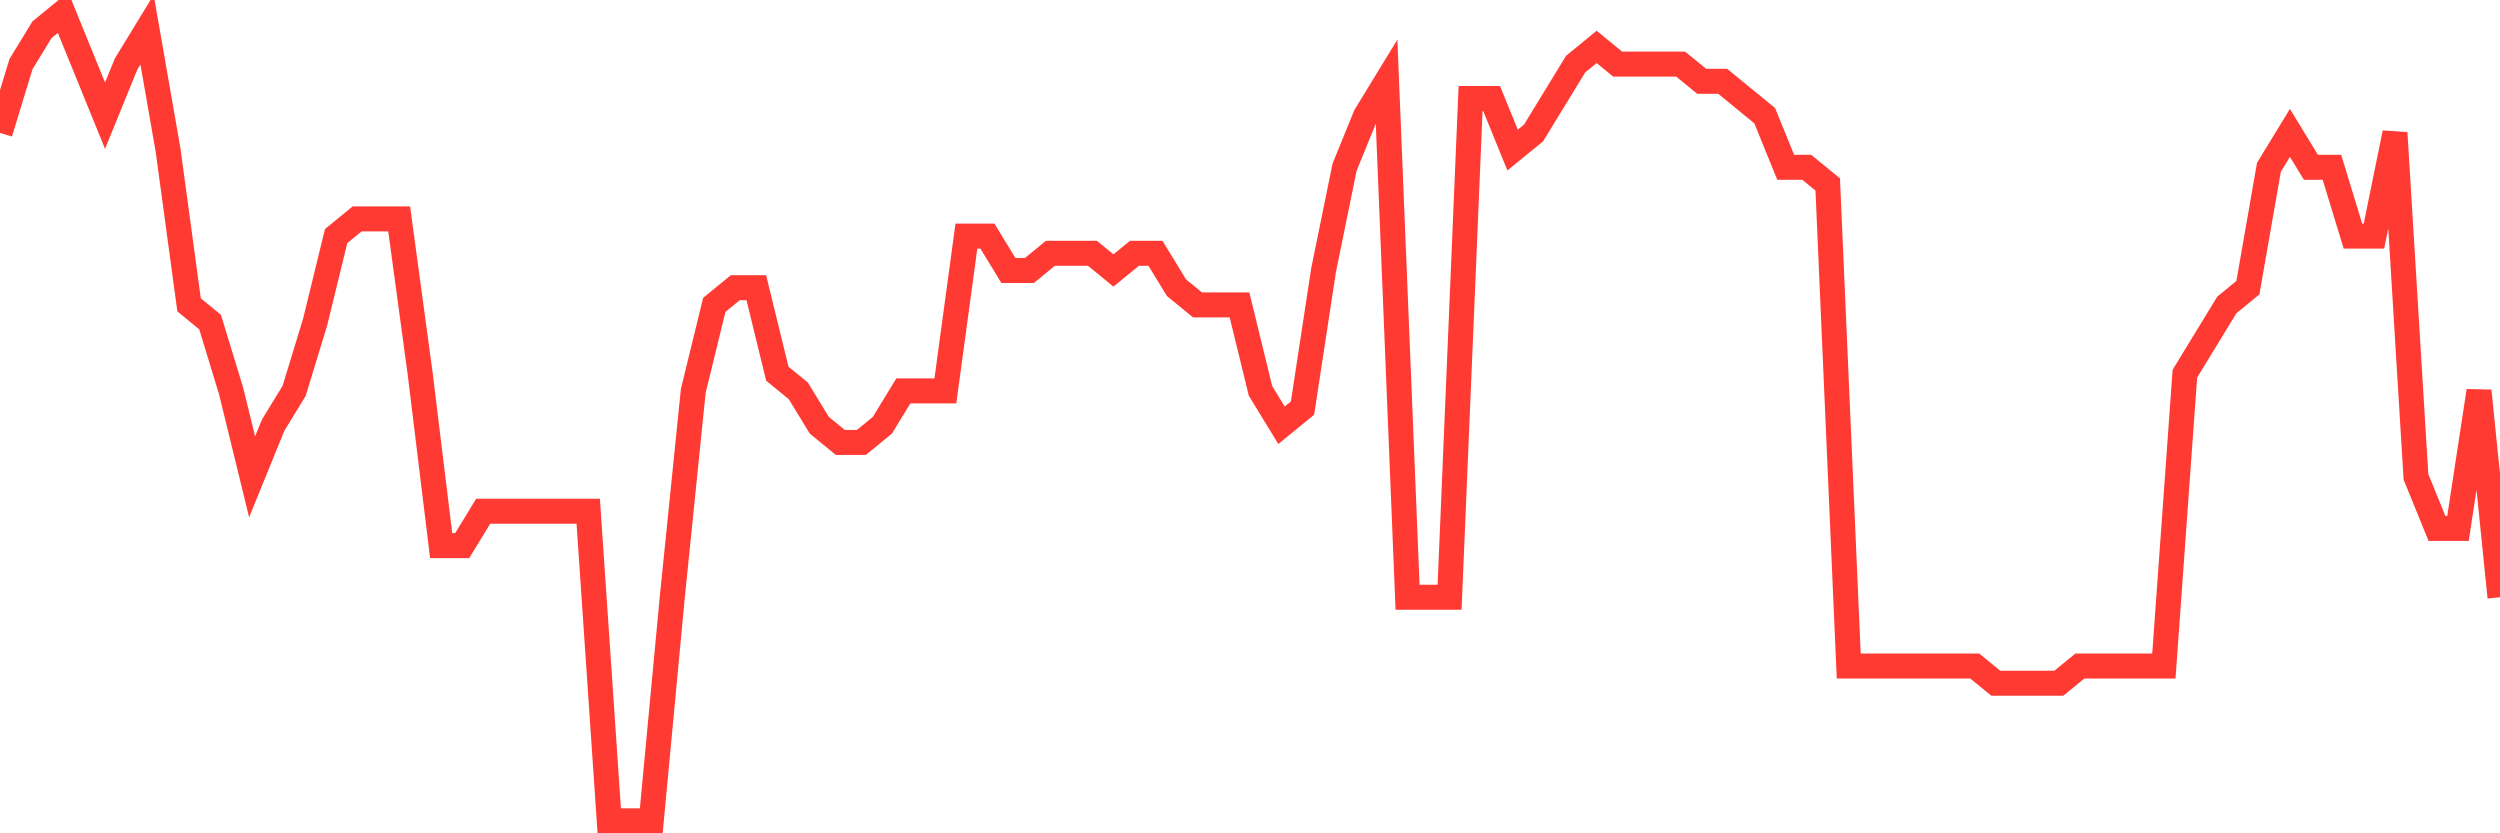 <svg
  xmlns="http://www.w3.org/2000/svg"
  xmlns:xlink="http://www.w3.org/1999/xlink"
  width="120"
  height="40"
  viewBox="0 0 120 40"
  preserveAspectRatio="none"
>
  <polyline
    points="0,6.379 1.008,3.077 2.017,1.426 3.025,0.6 4.034,3.077 5.042,5.553 6.05,3.077 7.059,1.426 8.067,7.204 9.076,14.634 10.084,15.46 11.092,18.762 12.101,22.889 13.109,20.413 14.118,18.762 15.126,15.46 16.134,11.332 17.143,10.506 18.151,10.506 19.16,10.506 20.168,17.936 21.176,26.191 22.185,26.191 23.193,24.54 24.202,24.54 25.21,24.54 26.218,24.54 27.227,24.54 28.235,24.54 29.244,39.4 30.252,39.4 31.261,39.4 32.269,28.668 33.277,18.762 34.286,14.634 35.294,13.809 36.303,13.809 37.311,17.936 38.319,18.762 39.328,20.413 40.336,21.238 41.345,21.238 42.353,20.413 43.361,18.762 44.37,18.762 45.378,18.762 46.387,11.332 47.395,11.332 48.403,12.983 49.412,12.983 50.42,12.157 51.429,12.157 52.437,12.157 53.445,12.983 54.454,12.157 55.462,12.157 56.471,13.809 57.479,14.634 58.487,14.634 59.496,14.634 60.504,18.762 61.513,20.413 62.521,19.587 63.529,12.983 64.538,8.03 65.546,5.553 66.555,3.902 67.563,28.668 68.571,28.668 69.58,28.668 70.588,4.728 71.597,4.728 72.605,7.204 73.613,6.379 74.622,4.728 75.63,3.077 76.639,2.251 77.647,3.077 78.655,3.077 79.664,3.077 80.672,3.077 81.681,3.902 82.689,3.902 83.697,4.728 84.706,5.553 85.714,8.03 86.723,8.03 87.731,8.855 88.739,31.97 89.748,31.97 90.756,31.97 91.765,31.97 92.773,31.97 93.782,31.97 94.79,31.97 95.798,32.796 96.807,32.796 97.815,32.796 98.824,32.796 99.832,31.97 100.84,31.97 101.849,31.97 102.857,31.97 103.866,31.97 104.874,17.936 105.882,16.285 106.891,14.634 107.899,13.809 108.908,8.03 109.916,6.379 110.924,8.03 111.933,8.03 112.941,11.332 113.95,11.332 114.958,6.379 115.966,22.889 116.975,25.366 117.983,25.366 118.992,18.762 120,28.668"
    fill="none"
    stroke="#ff3a33"
    stroke-width="1.2"
  >
  </polyline>
</svg>